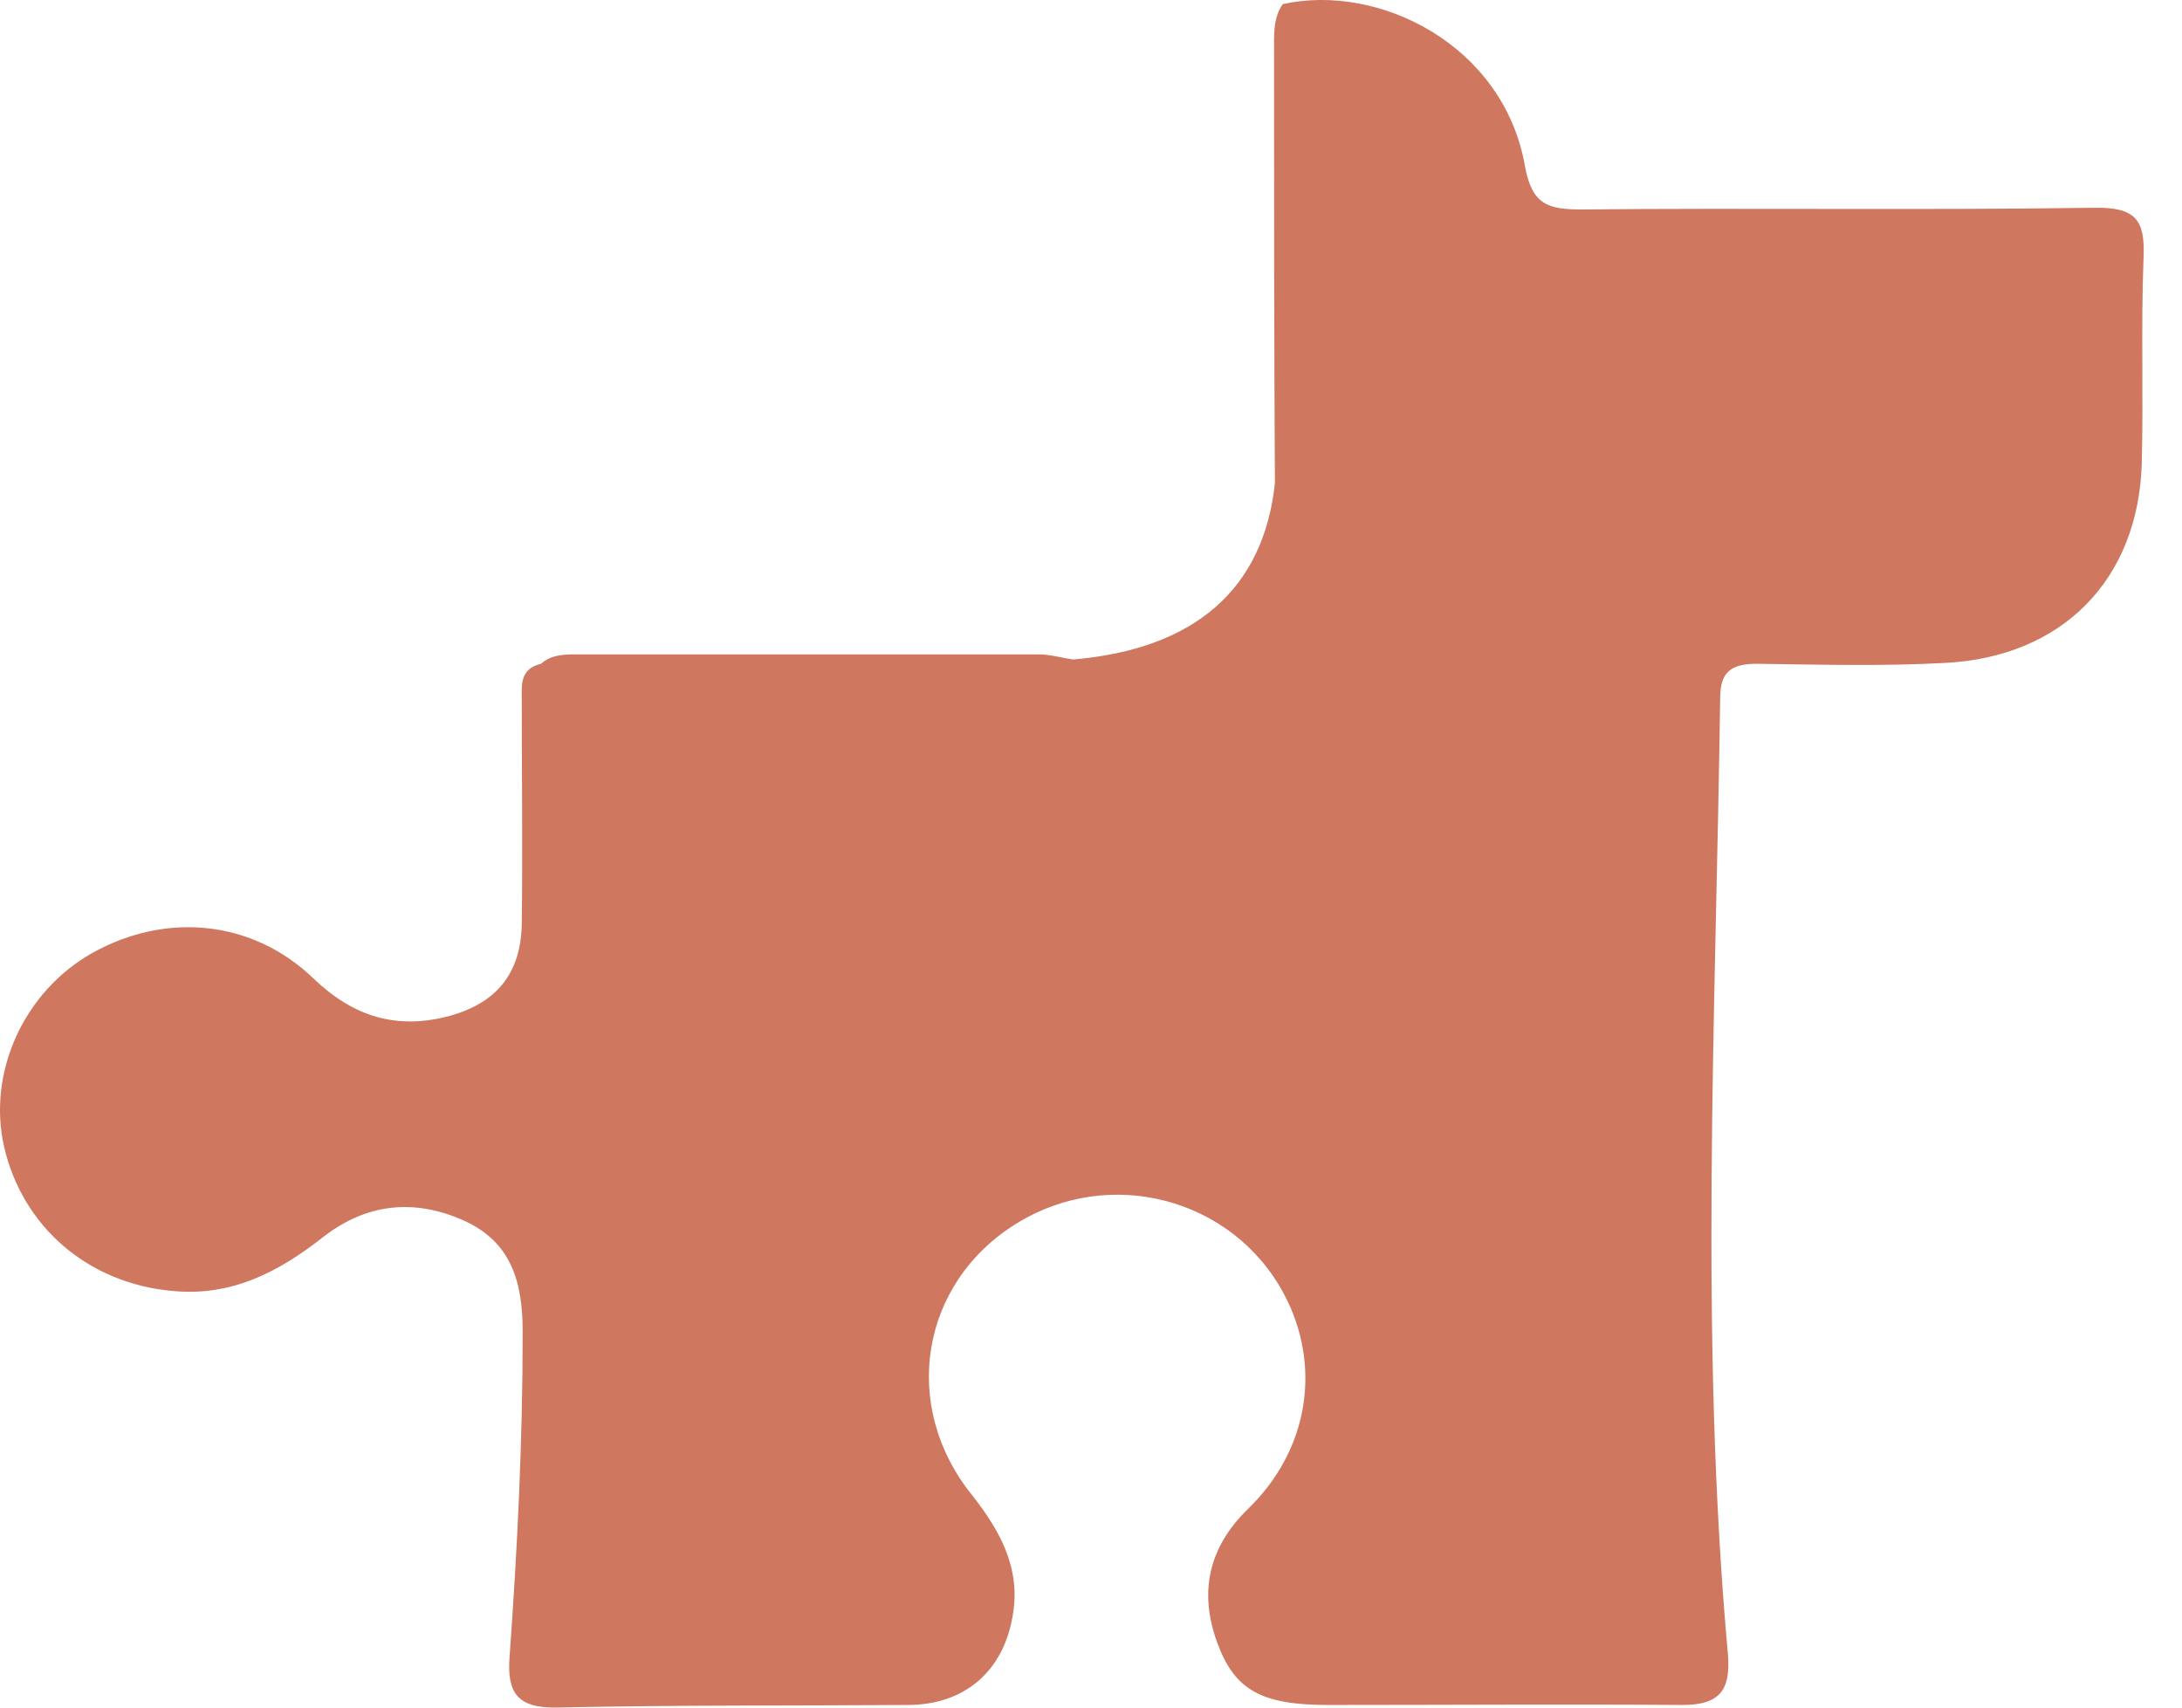 <svg xmlns="http://www.w3.org/2000/svg" width="46" height="36" viewBox="0 0 46 36" fill="none"><path d="M27.043 0.087C26.84 0.376 26.859 0.719 26.859 1.043C26.859 4.092 26.859 7.14 26.877 10.188C26.638 12.425 25.181 13.687 22.618 13.904C22.378 13.868 22.138 13.796 21.898 13.796C18.653 13.796 15.426 13.796 12.181 13.796C11.904 13.796 11.627 13.796 11.406 13.994C10.945 14.102 11 14.463 11 14.788C11 16.357 11.019 17.908 11 19.477C10.982 20.523 10.466 21.155 9.451 21.425C8.345 21.714 7.441 21.425 6.612 20.632C5.321 19.387 3.495 19.225 1.946 20.091C0.508 20.902 -0.267 22.598 0.084 24.167C0.471 25.862 1.854 27.053 3.624 27.215C4.878 27.341 5.874 26.818 6.814 26.079C7.718 25.375 8.714 25.267 9.746 25.718C10.779 26.169 11.019 27.017 11.019 28.081C11.019 30.372 10.908 32.644 10.742 34.935C10.687 35.693 10.908 36.017 11.756 35.999C14.209 35.945 16.68 35.963 19.133 35.945C20.331 35.945 21.142 35.242 21.345 34.087C21.53 33.095 21.106 32.302 20.497 31.526C18.966 29.632 19.409 27.035 21.438 25.79C23.392 24.582 25.974 25.249 27.062 27.269C27.873 28.784 27.597 30.57 26.306 31.815C25.476 32.626 25.273 33.564 25.66 34.629C26.029 35.639 26.601 35.945 28.002 35.945C30.492 35.945 32.981 35.927 35.471 35.945C36.245 35.945 36.485 35.639 36.429 34.899C35.821 28.171 36.171 21.443 36.264 14.716C36.264 14.174 36.485 13.994 37.038 13.994C38.366 14.012 39.675 14.048 41.003 13.976C43.492 13.85 45.078 12.208 45.152 9.773C45.189 8.33 45.133 6.887 45.189 5.444C45.225 4.651 45.041 4.362 44.138 4.38C40.542 4.434 36.946 4.38 33.35 4.416C32.649 4.416 32.299 4.326 32.151 3.514C31.709 0.953 29.072 -0.364 27.043 0.087Z" fill="#D07760"></path></svg>